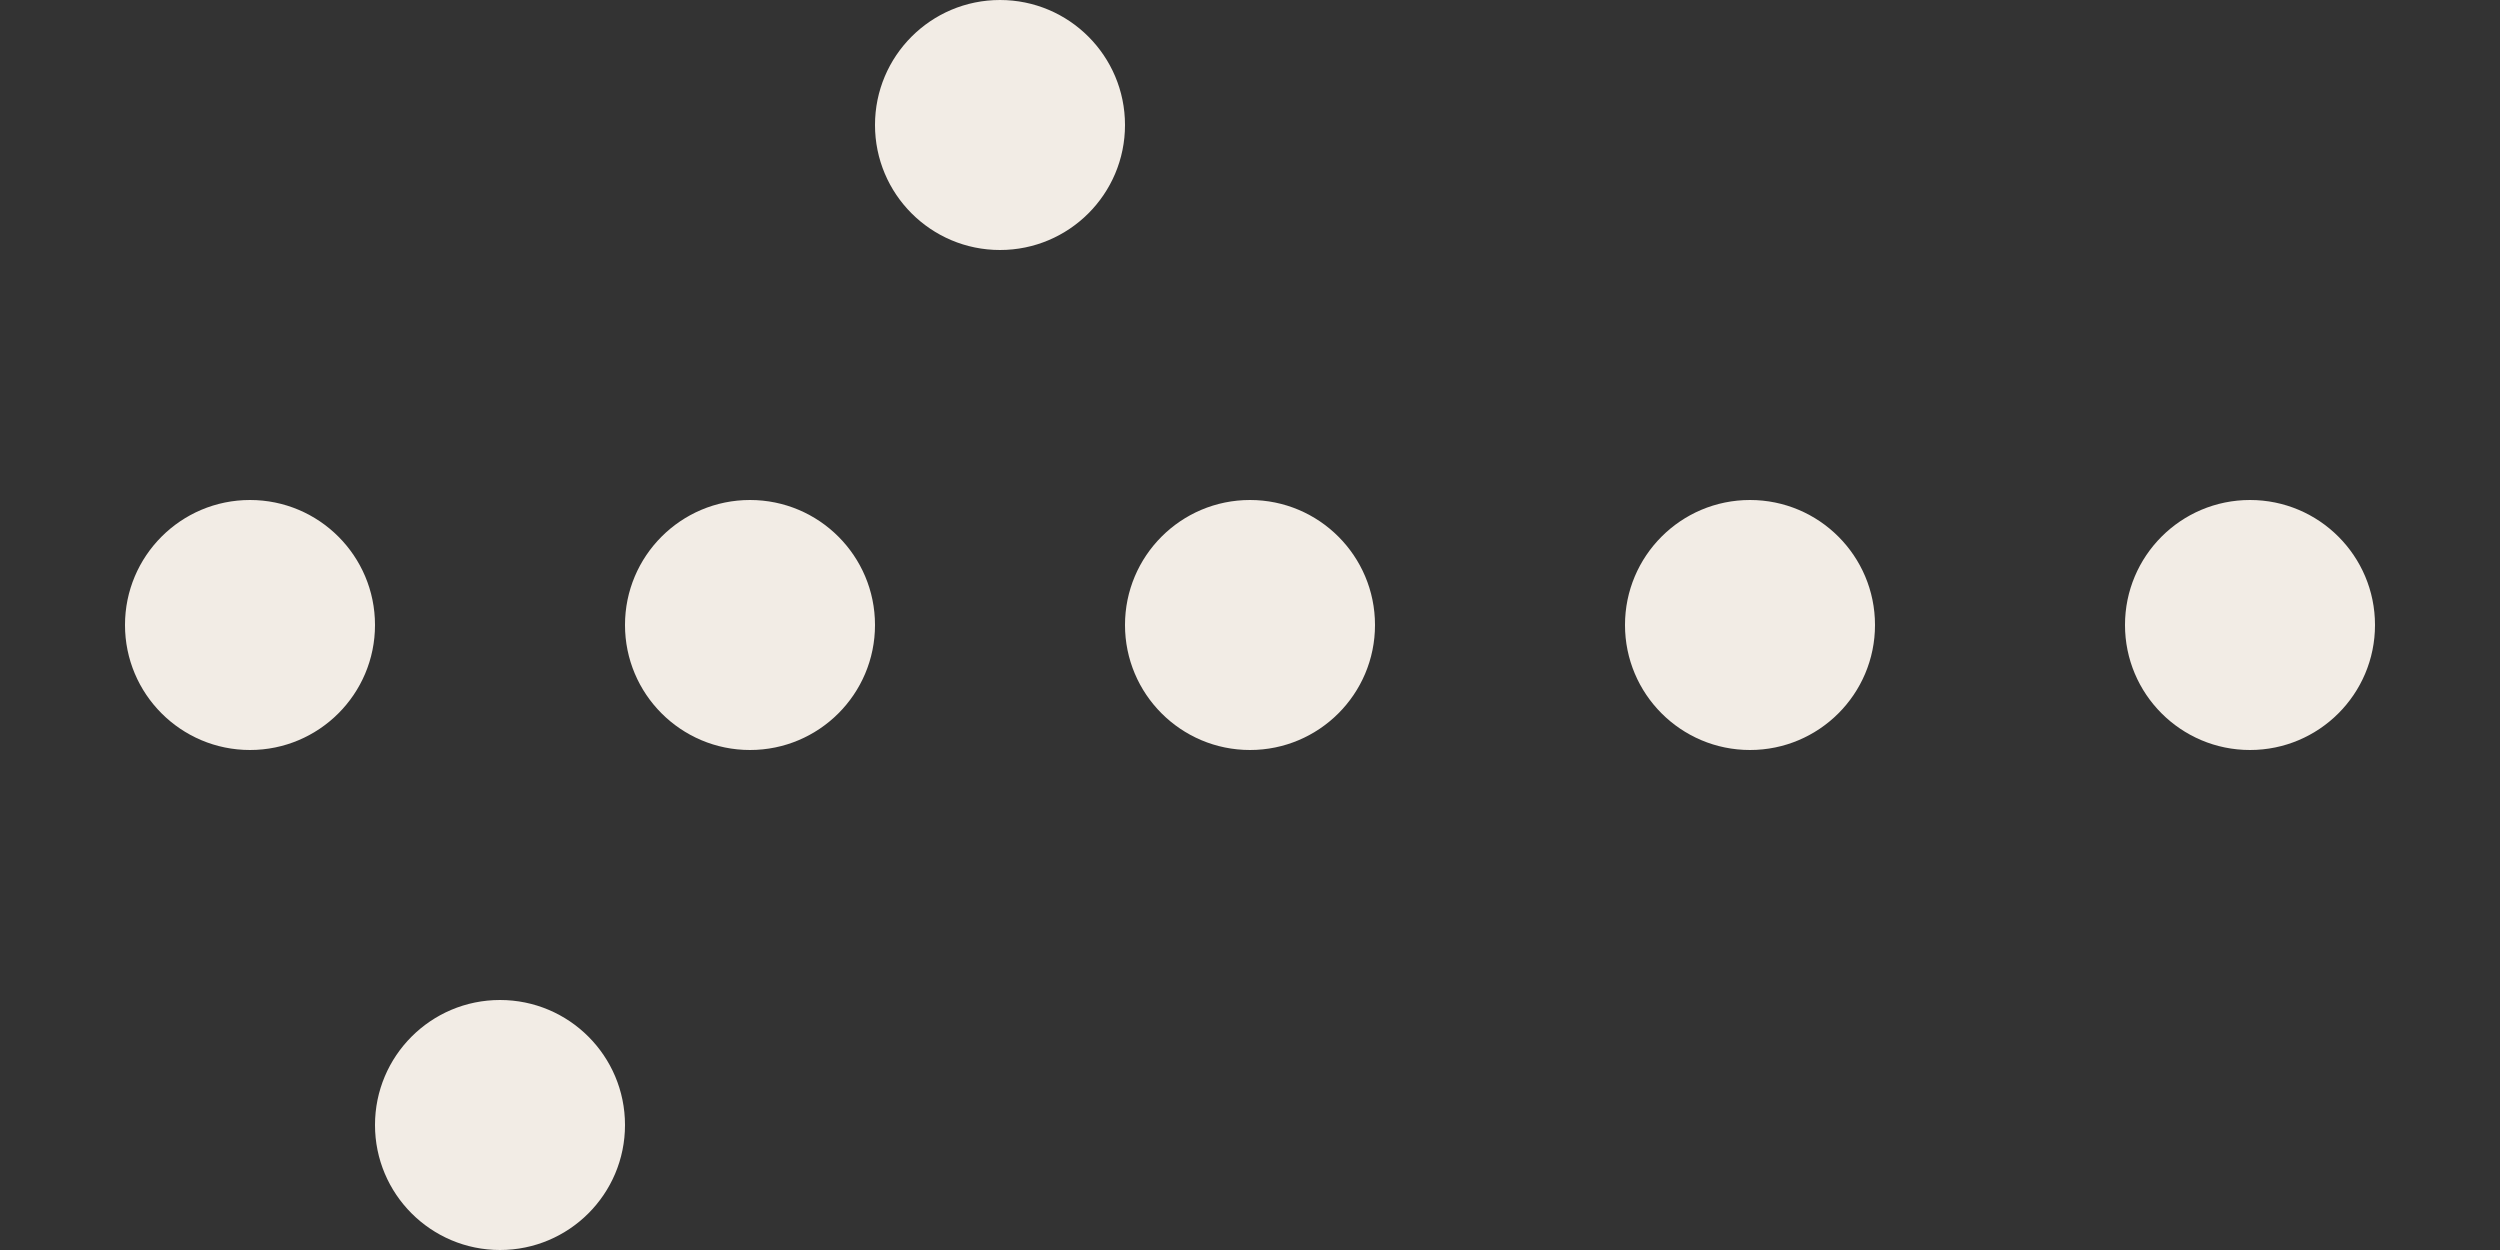 <svg width="20" height="10" viewBox="0 0 20 10" fill="none" xmlns="http://www.w3.org/2000/svg">
<rect x="0" y="0" width="20" height="10" fill="#333333" stroke="none"/>
<circle cx="1" cy="1" r="1" transform="matrix(1 0 0 -1 1 6)" fill="#f2ece5"/>
<circle cx="1" cy="1" r="1" transform="matrix(1 0 0 -1 3 10)" fill="#f2ece5"/>
<circle cx="1" cy="1" r="1" transform="matrix(1 0 0 -1 7 2)" fill="#f2ece5"/>
<circle cx="1" cy="1" r="1" transform="matrix(1 0 0 -1 5 6)" fill="#f2ece5"/>
<circle cx="1" cy="1" r="1" transform="matrix(1 0 0 -1 9 6)" fill="#f2ece5"/>
<circle cx="1" cy="1" r="1" transform="matrix(1 0 0 -1 17 6)" fill="#f2ece5"/>
<circle cx="1" cy="1" r="1" transform="matrix(1 0 0 -1 13 6)" fill="#f2ece5"/>
</svg>
